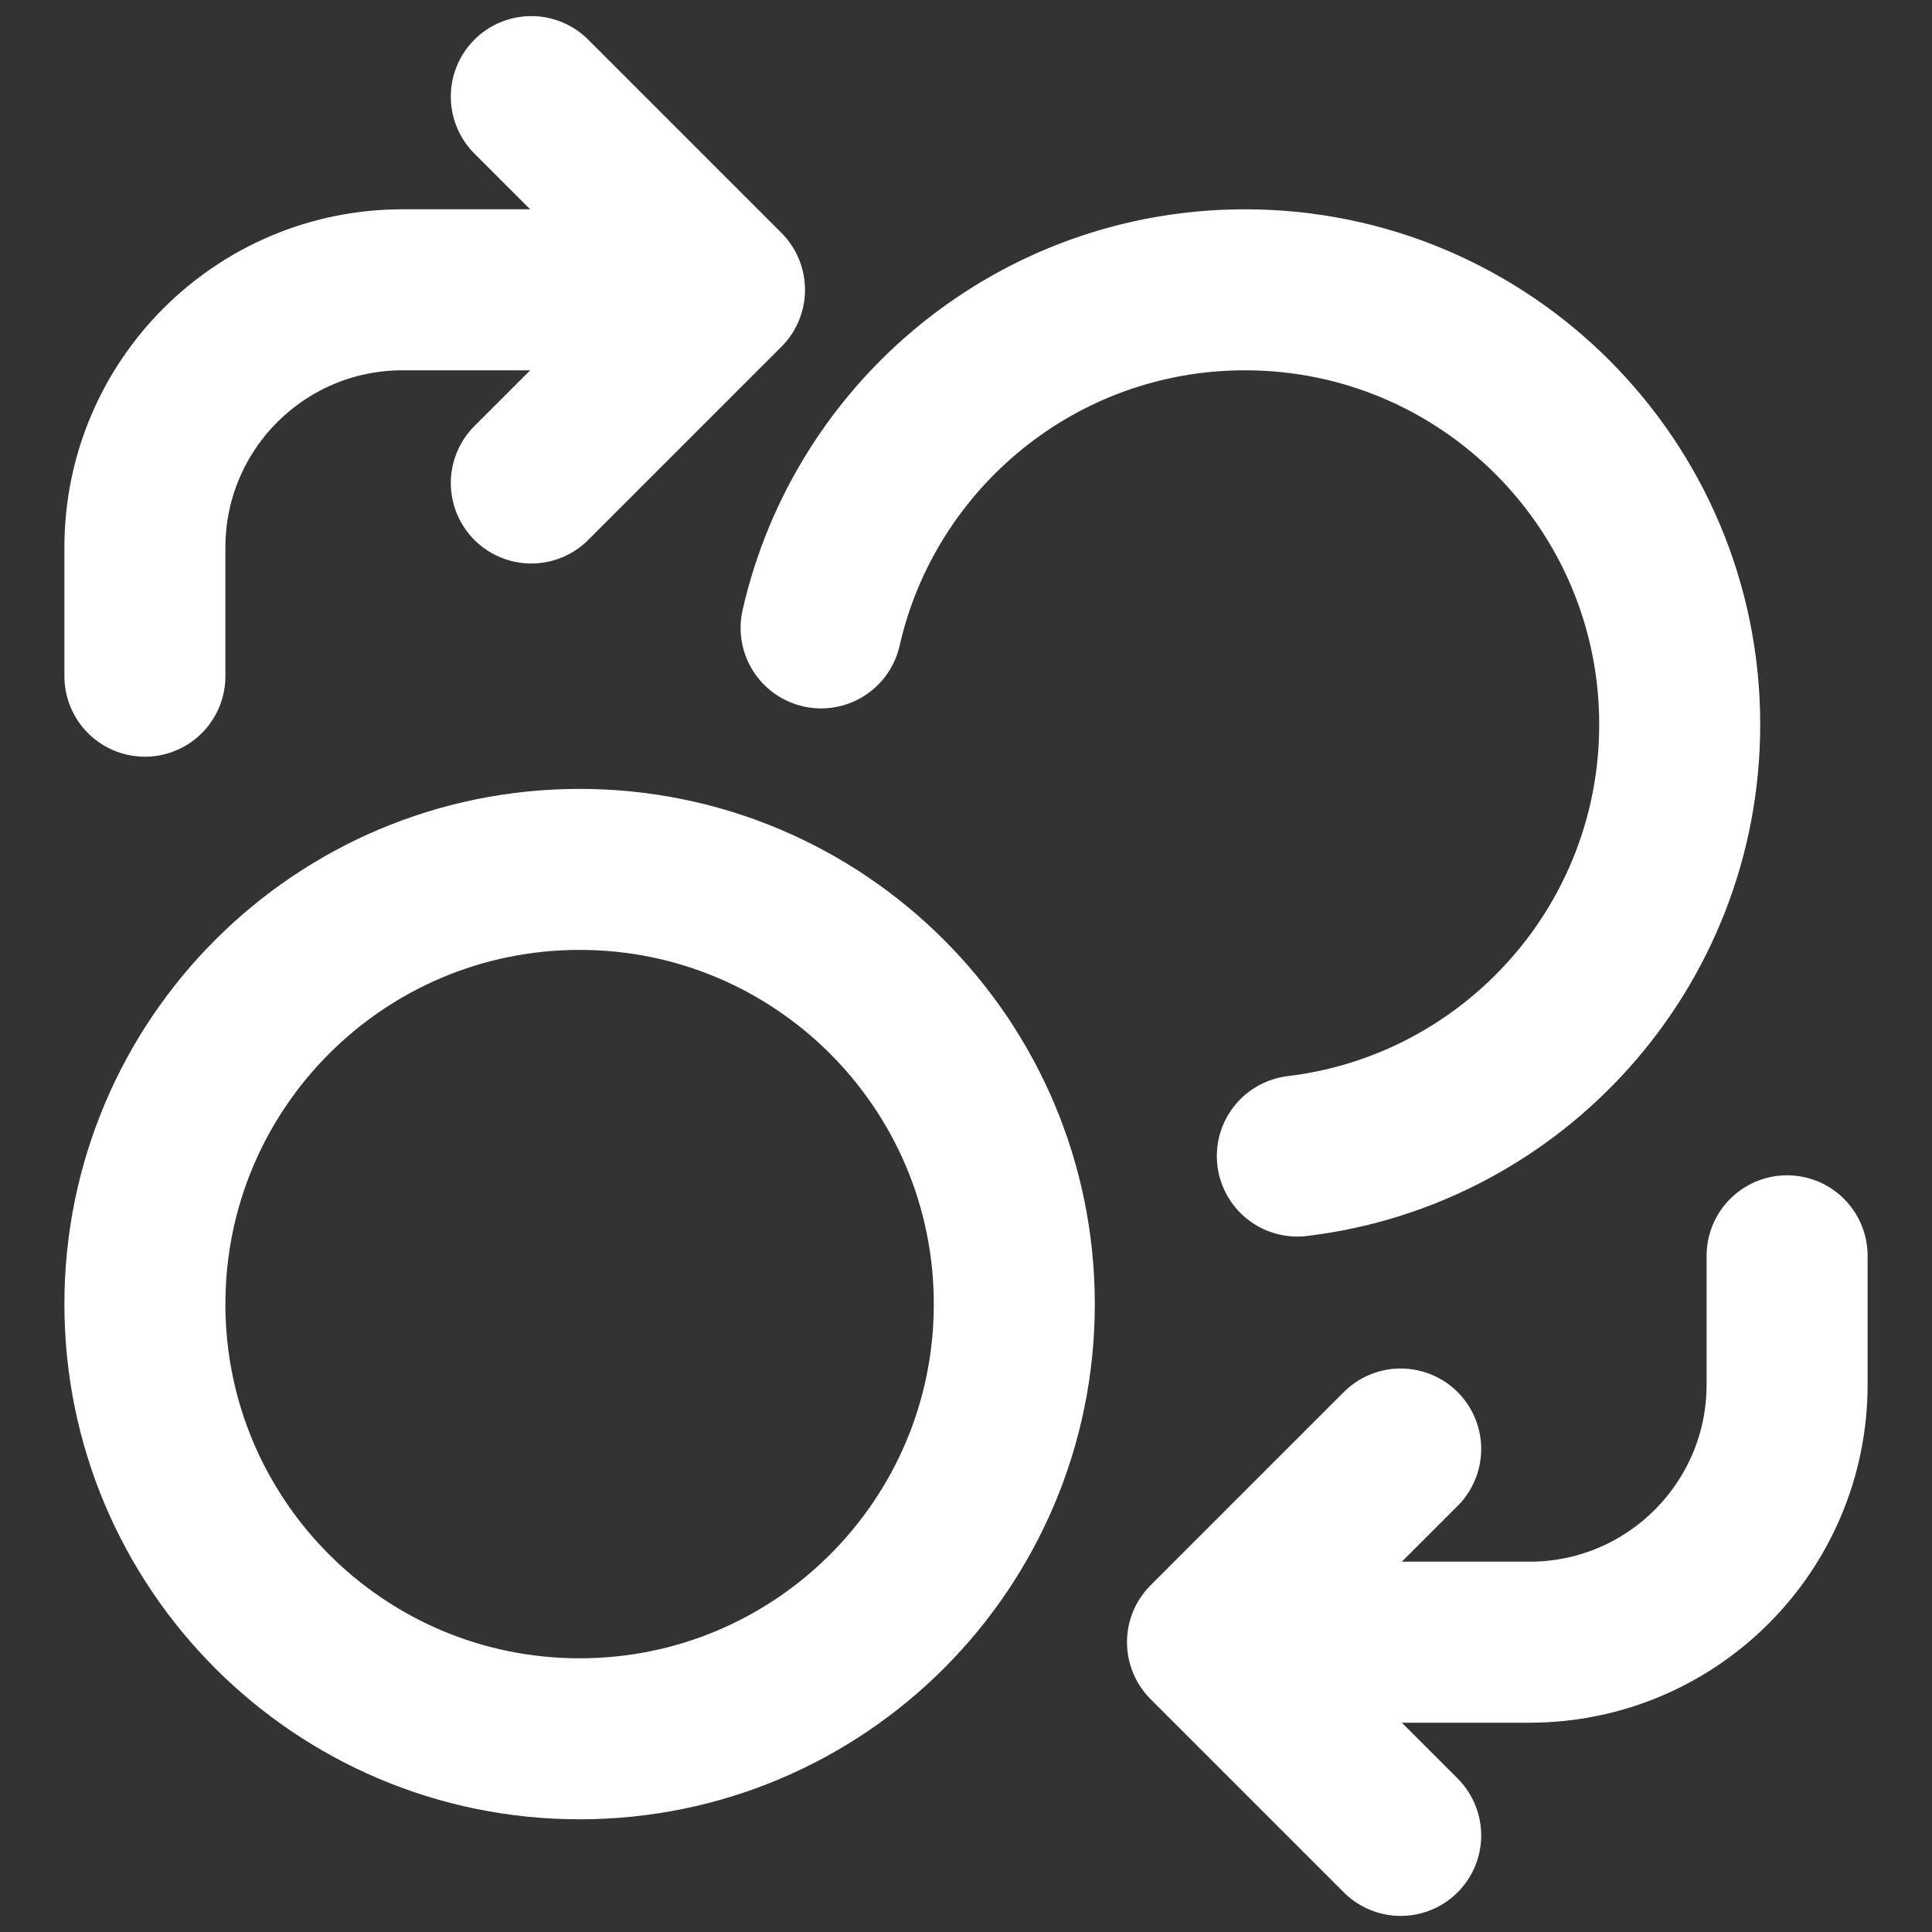 <svg width="24" height="24" viewBox="0 0 24 24" fill="none" xmlns="http://www.w3.org/2000/svg">
<rect x="0" y="0" width="24" height="24" fill="#333333" stroke="none"/>
<path d="M10.2 7.8C10.746 5.395 12.896 3.6 15.466 3.6C18.448 3.6 20.866 6.018 20.866 9C20.866 11.762 18.792 14.04 16.116 14.361M6.6 6L9 3.6L6.6 1.2M1.8 8.4V6.8C1.8 5.033 3.233 3.6 5 3.6H7.4M17.4 18L15 20.4L17.4 22.8M22.2 15.6V17.2C22.2 18.967 20.767 20.4 19 20.4H16.6M12.6 16.2C12.6 19.182 10.182 21.6 7.2 21.6C4.218 21.6 1.8 19.182 1.8 16.2C1.8 13.218 4.218 10.8 7.2 10.8C10.182 10.8 12.6 13.218 12.6 16.2Z" stroke="white" stroke-width="2" stroke-linecap="round" stroke-linejoin="round"/>
</svg>
